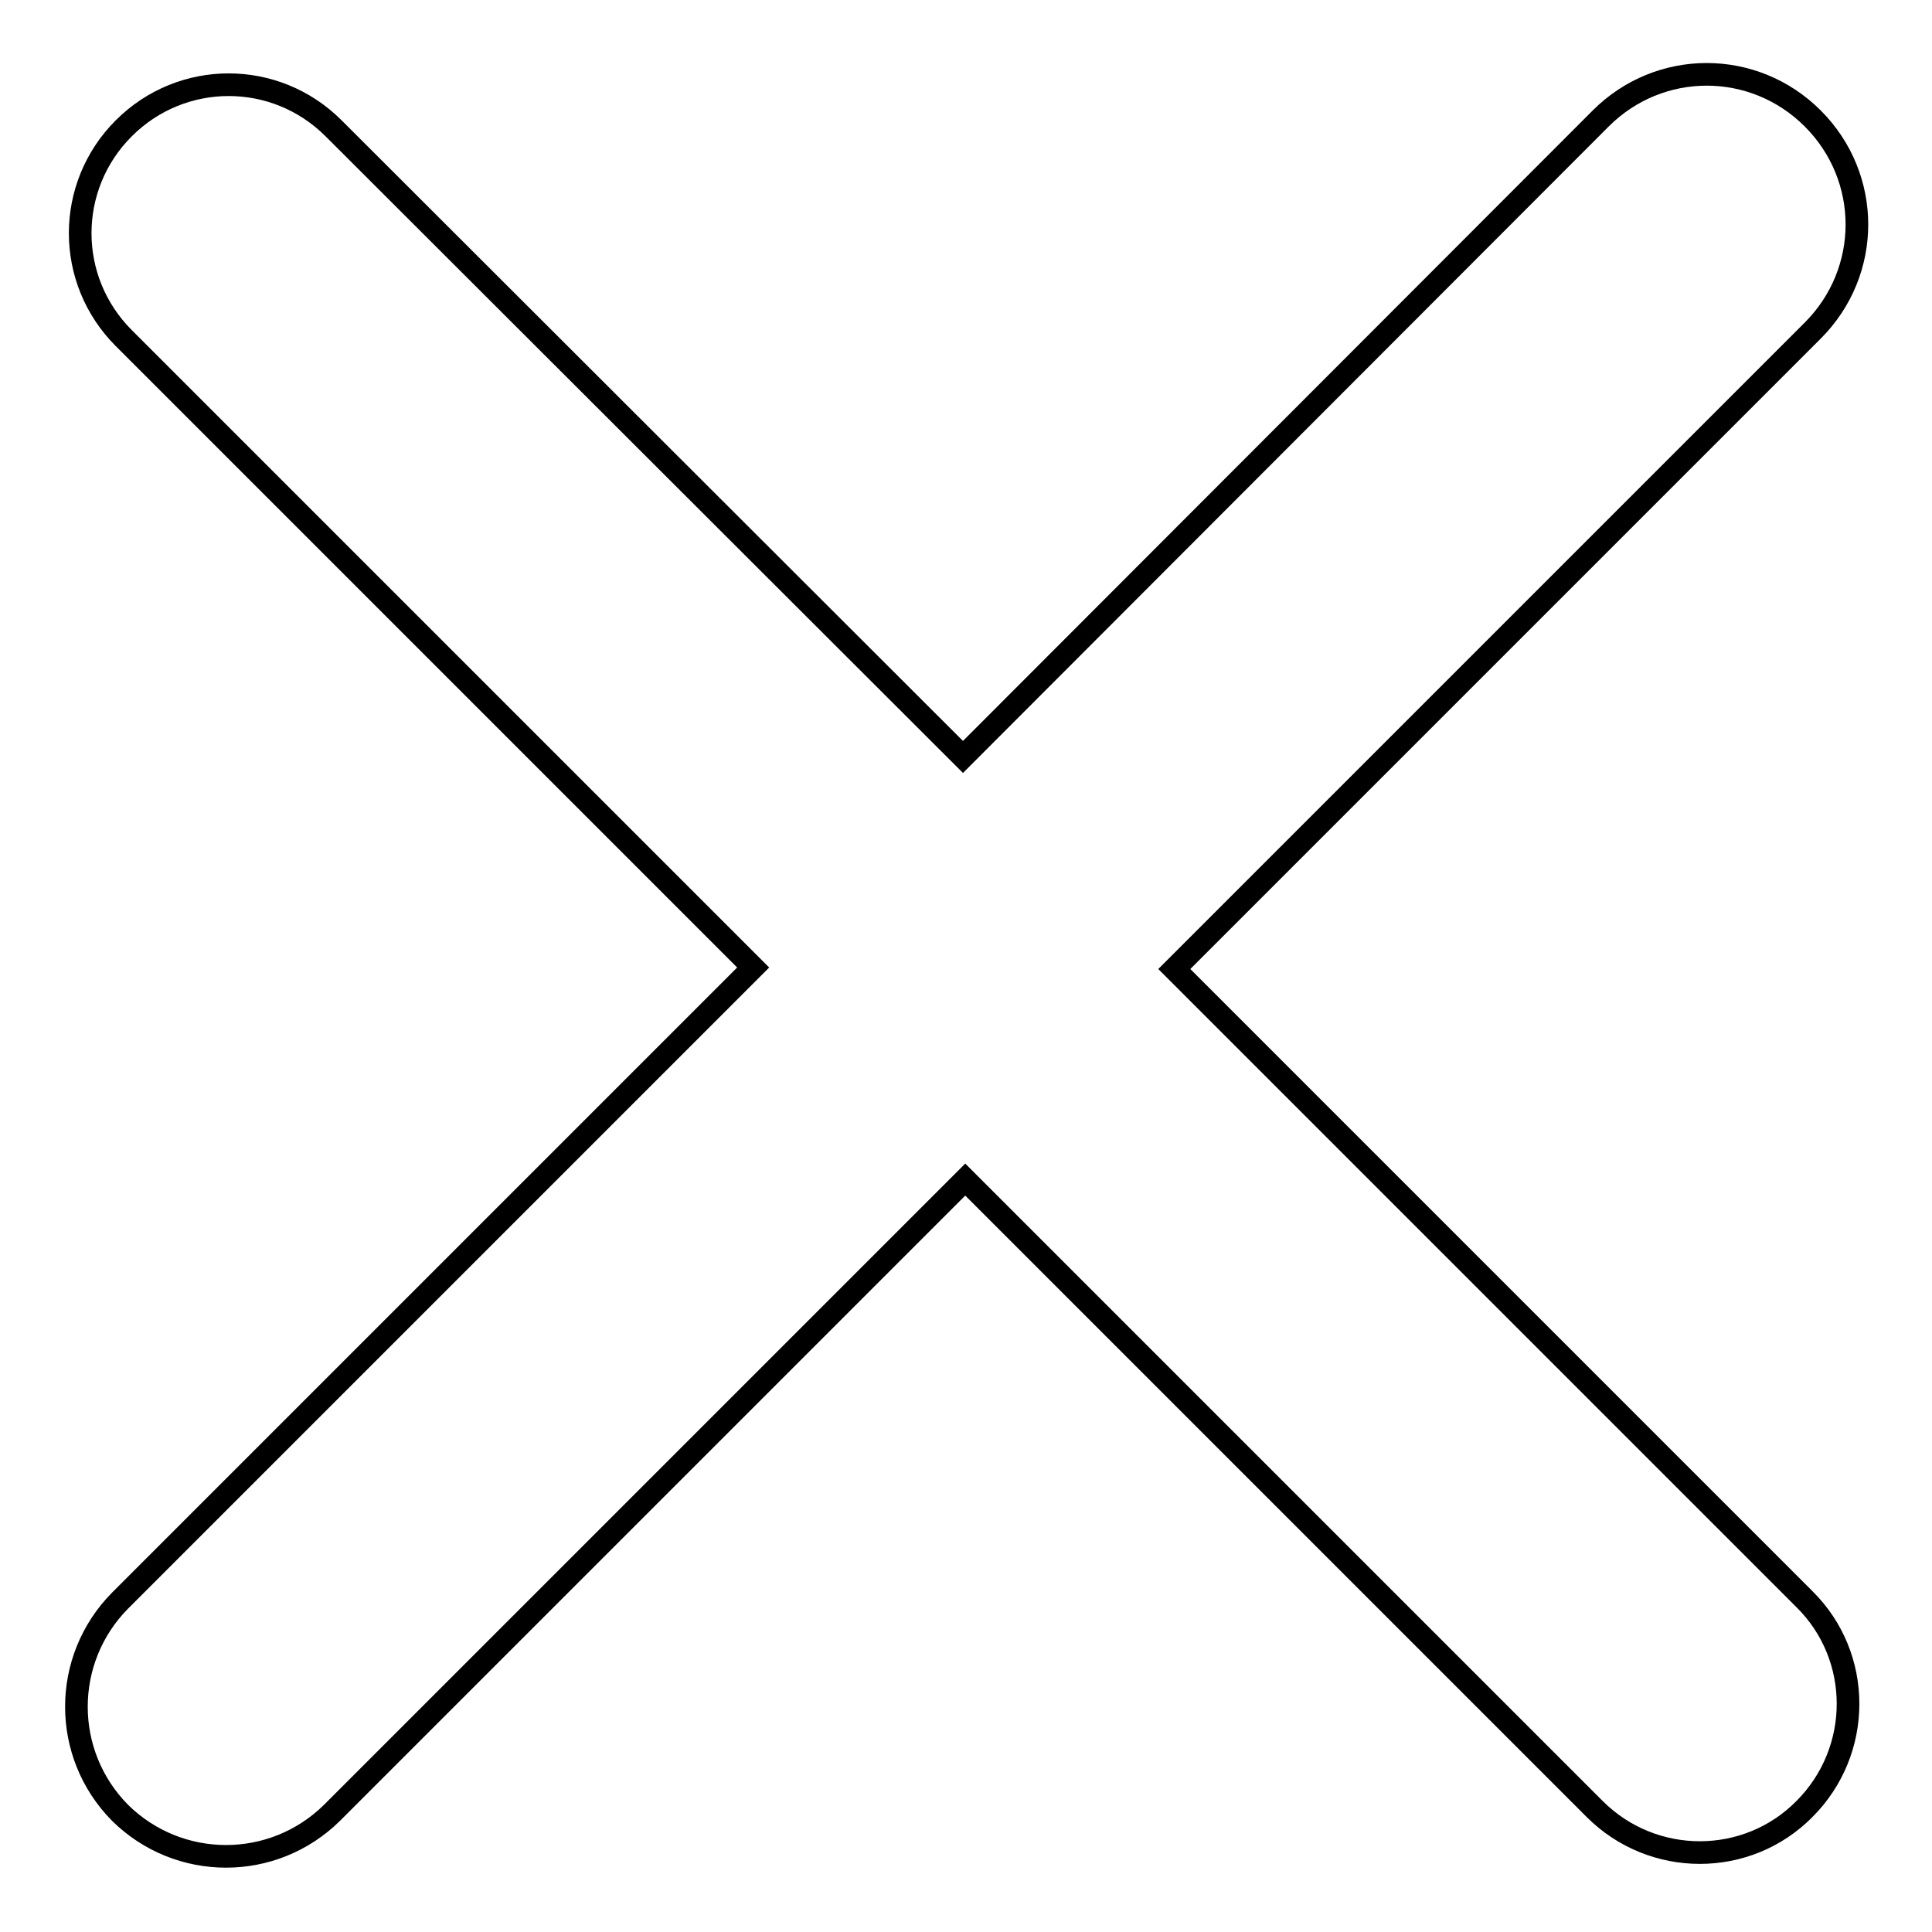 <?xml version="1.0" encoding="utf-8"?>
<!-- Svg Vector Icons : http://www.onlinewebfonts.com/icon -->
<!DOCTYPE svg PUBLIC "-//W3C//DTD SVG 1.1//EN" "http://www.w3.org/Graphics/SVG/1.1/DTD/svg11.dtd">
<svg version="1.1" xmlns="http://www.w3.org/2000/svg" xmlns:xlink="http://www.w3.org/1999/xlink" x="0px" y="0px" viewBox="0 0 256 256" enable-background="new 0 0 256 256" xml:space="preserve">
<g><g><path stroke-width="3" fill-opacity="0" stroke="#000000"  d="M155.6,128.4l84.6-84.6c7.8-7.8,7.8-20.3,0-28.1c-7.8-7.8-20.3-7.8-28.1,0l-84.5,84.6L44.2,17c-7.7-7.7-20.1-7.7-27.8,0c-7.7,7.7-7.7,20.1,0,27.8l83.4,83.4l-83.9,83.9c-7.7,7.8-7.7,20.3,0,28.1c7.8,7.7,20.3,7.7,28.1,0l83.9-83.9l83.4,83.4c7.7,7.7,20.2,7.7,27.8,0c7.7-7.7,7.7-20.2,0-27.8L155.6,128.4z"/></g></g>
</svg>